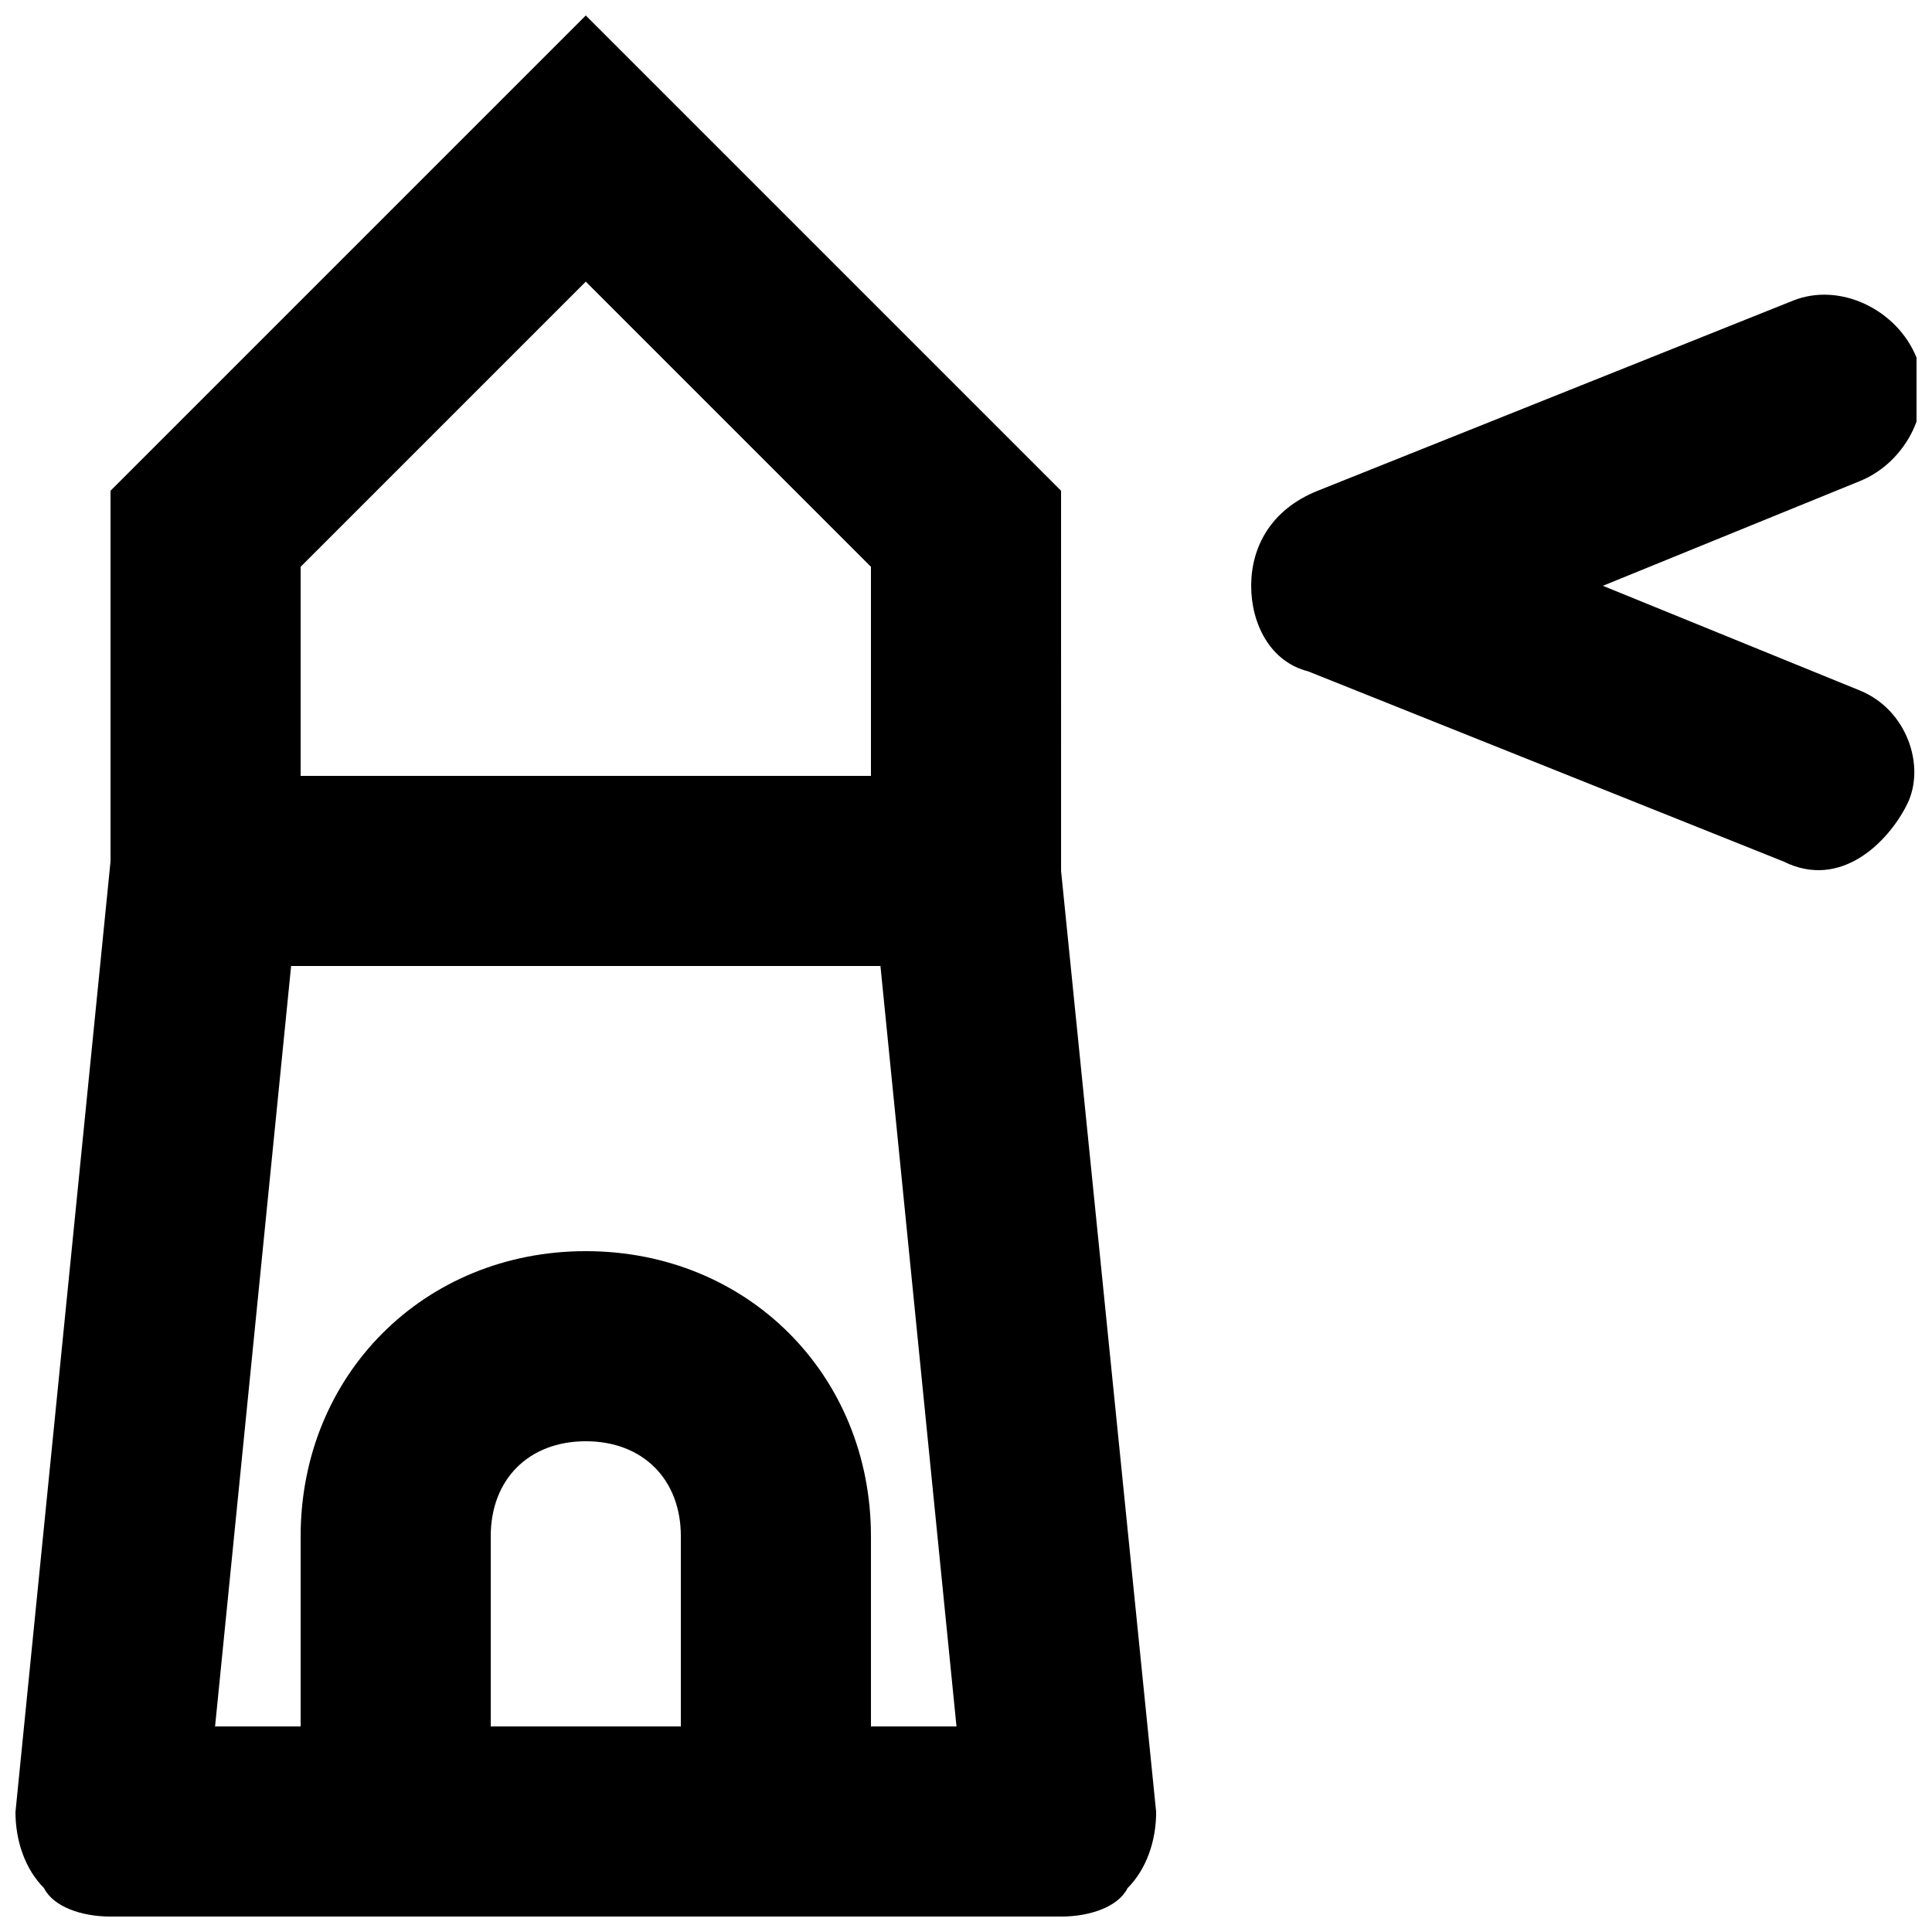 <?xml version="1.0" encoding="UTF-8"?>
<!-- Uploaded to: ICON Repo, www.svgrepo.com, Generator: ICON Repo Mixer Tools -->
<svg width="800px" height="800px" version="1.1" viewBox="144 144 512 512" xmlns="http://www.w3.org/2000/svg">
 <defs>
  <clipPath id="b">
   <path d="m148.09 148.09h302.91v503.81h-302.91z"/>
  </clipPath>
  <clipPath id="a">
   <path d="m475 222h176.9v153h-176.9z"/>
  </clipPath>
 </defs>
 <g>
  <g clip-path="url(#b)">
   <path d="m425.19 274.05-125.95-125.95-125.95 125.95v98.242l-25.191 251.91c0 7.559 2.519 15.113 7.559 20.152 2.519 5.035 10.074 7.555 17.633 7.555h251.91c7.559 0 15.113-2.519 17.633-7.559 5.039-5.039 7.559-12.594 7.559-20.152l-25.195-249.38zm-125.95-55.418 75.57 75.57v55.418h-151.14v-55.418zm25.188 382.89h-50.379v-50.383c0-15.113 10.078-25.191 25.191-25.191s25.191 10.078 25.191 25.191zm50.383 0v-50.383c0-42.824-32.746-75.57-75.57-75.57s-75.57 32.746-75.57 75.57v50.383h-22.676l20.152-201.52h156.18l20.152 201.52z"/>
  </g>
  <g clip-path="url(#a)">
   <path d="m636.79 326.95-68.016-27.707 68.016-27.711c12.594-5.039 20.152-20.152 15.113-32.746-5.039-12.594-20.152-20.152-32.746-15.113l-125.95 50.383c-12.594 5.035-17.633 15.109-17.633 25.188s5.039 20.152 15.113 22.672l125.95 50.383c15.113 7.559 27.711-5.039 32.746-15.113 5.039-10.082 0-25.195-12.594-30.234z"/>
  </g>
 </g>
</svg>